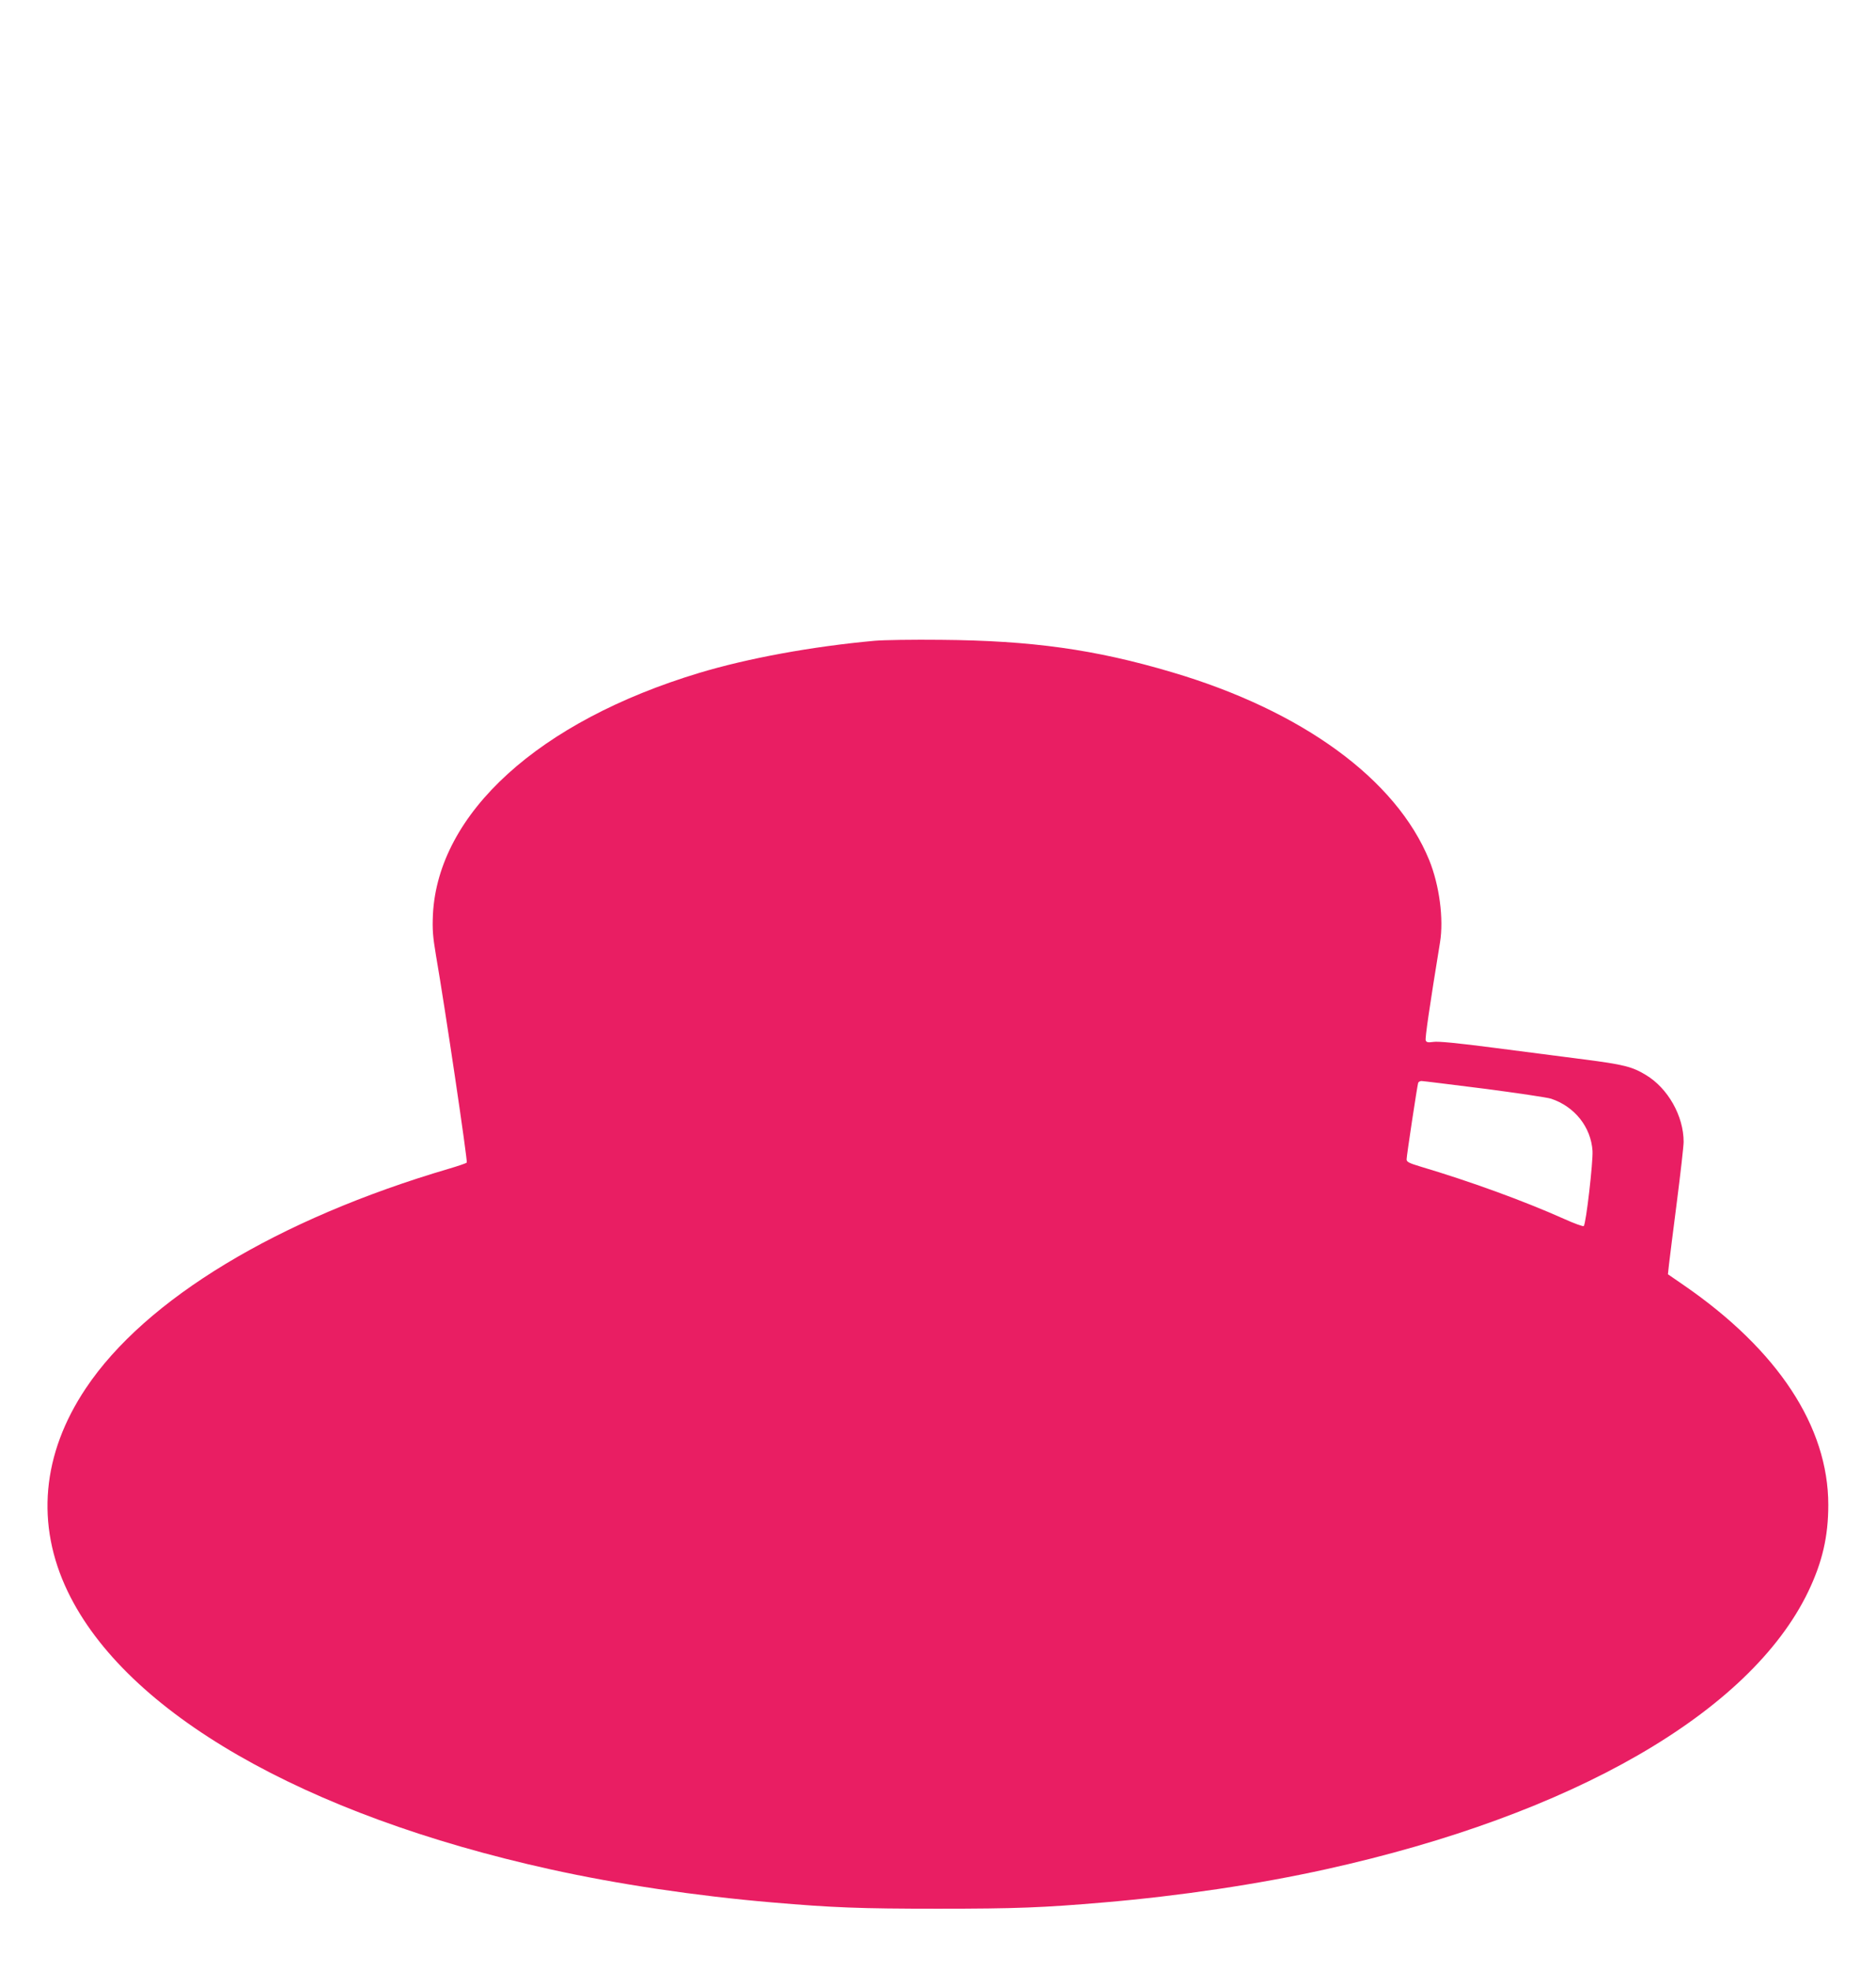 <?xml version="1.0" standalone="no"?>
<!DOCTYPE svg PUBLIC "-//W3C//DTD SVG 20010904//EN"
 "http://www.w3.org/TR/2001/REC-SVG-20010904/DTD/svg10.dtd">
<svg version="1.0" xmlns="http://www.w3.org/2000/svg"
 width="1219pt" height="1280pt" viewBox="0 0 1219 1280"
 preserveAspectRatio="xMidYMid meet">
<g transform="translate(0,1280) scale(0.1,-0.1)"
fill="#e91e63" stroke="none">
<path d="M5685 8639 c-409 -37 -827 -114 -1142 -209 -1041 -314 -1697 -910
-1730 -1570 -4 -96 -1 -140 20 -265 60 -346 207 -1339 200 -1345 -4 -4 -56
-22 -114 -39 -1113 -327 -1974 -847 -2361 -1426 -286 -427 -327 -885 -118
-1320 378 -786 1532 -1450 3135 -1804 439 -97 947 -173 1440 -215 395 -34 573
-41 1080 -41 507 0 685 7 1080 41 493 42 1001 118 1440 215 1603 354 2757
1018 3135 1804 91 190 130 357 130 562 0 508 -327 1005 -936 1425 l-106 73 7
65 c4 36 27 218 51 405 24 187 44 363 44 390 0 168 -102 348 -245 434 -89 54
-144 68 -401 101 -131 17 -396 51 -588 76 -230 30 -363 43 -392 38 -35 -5 -45
-3 -50 10 -5 13 25 220 93 636 25 153 -4 371 -70 534 -214 525 -825 971 -1673
1221 -499 148 -911 205 -1499 210 -181 2 -375 -1 -430 -6z m3960 -2909 c214
-28 410 -57 434 -65 153 -51 259 -184 269 -339 4 -71 -42 -473 -57 -488 -4 -4
-63 17 -131 48 -260 116 -606 242 -932 339 -73 22 -88 30 -88 46 0 24 69 478
75 497 2 6 12 12 22 12 9 0 193 -23 408 -50z"/>
</g>
</svg>
